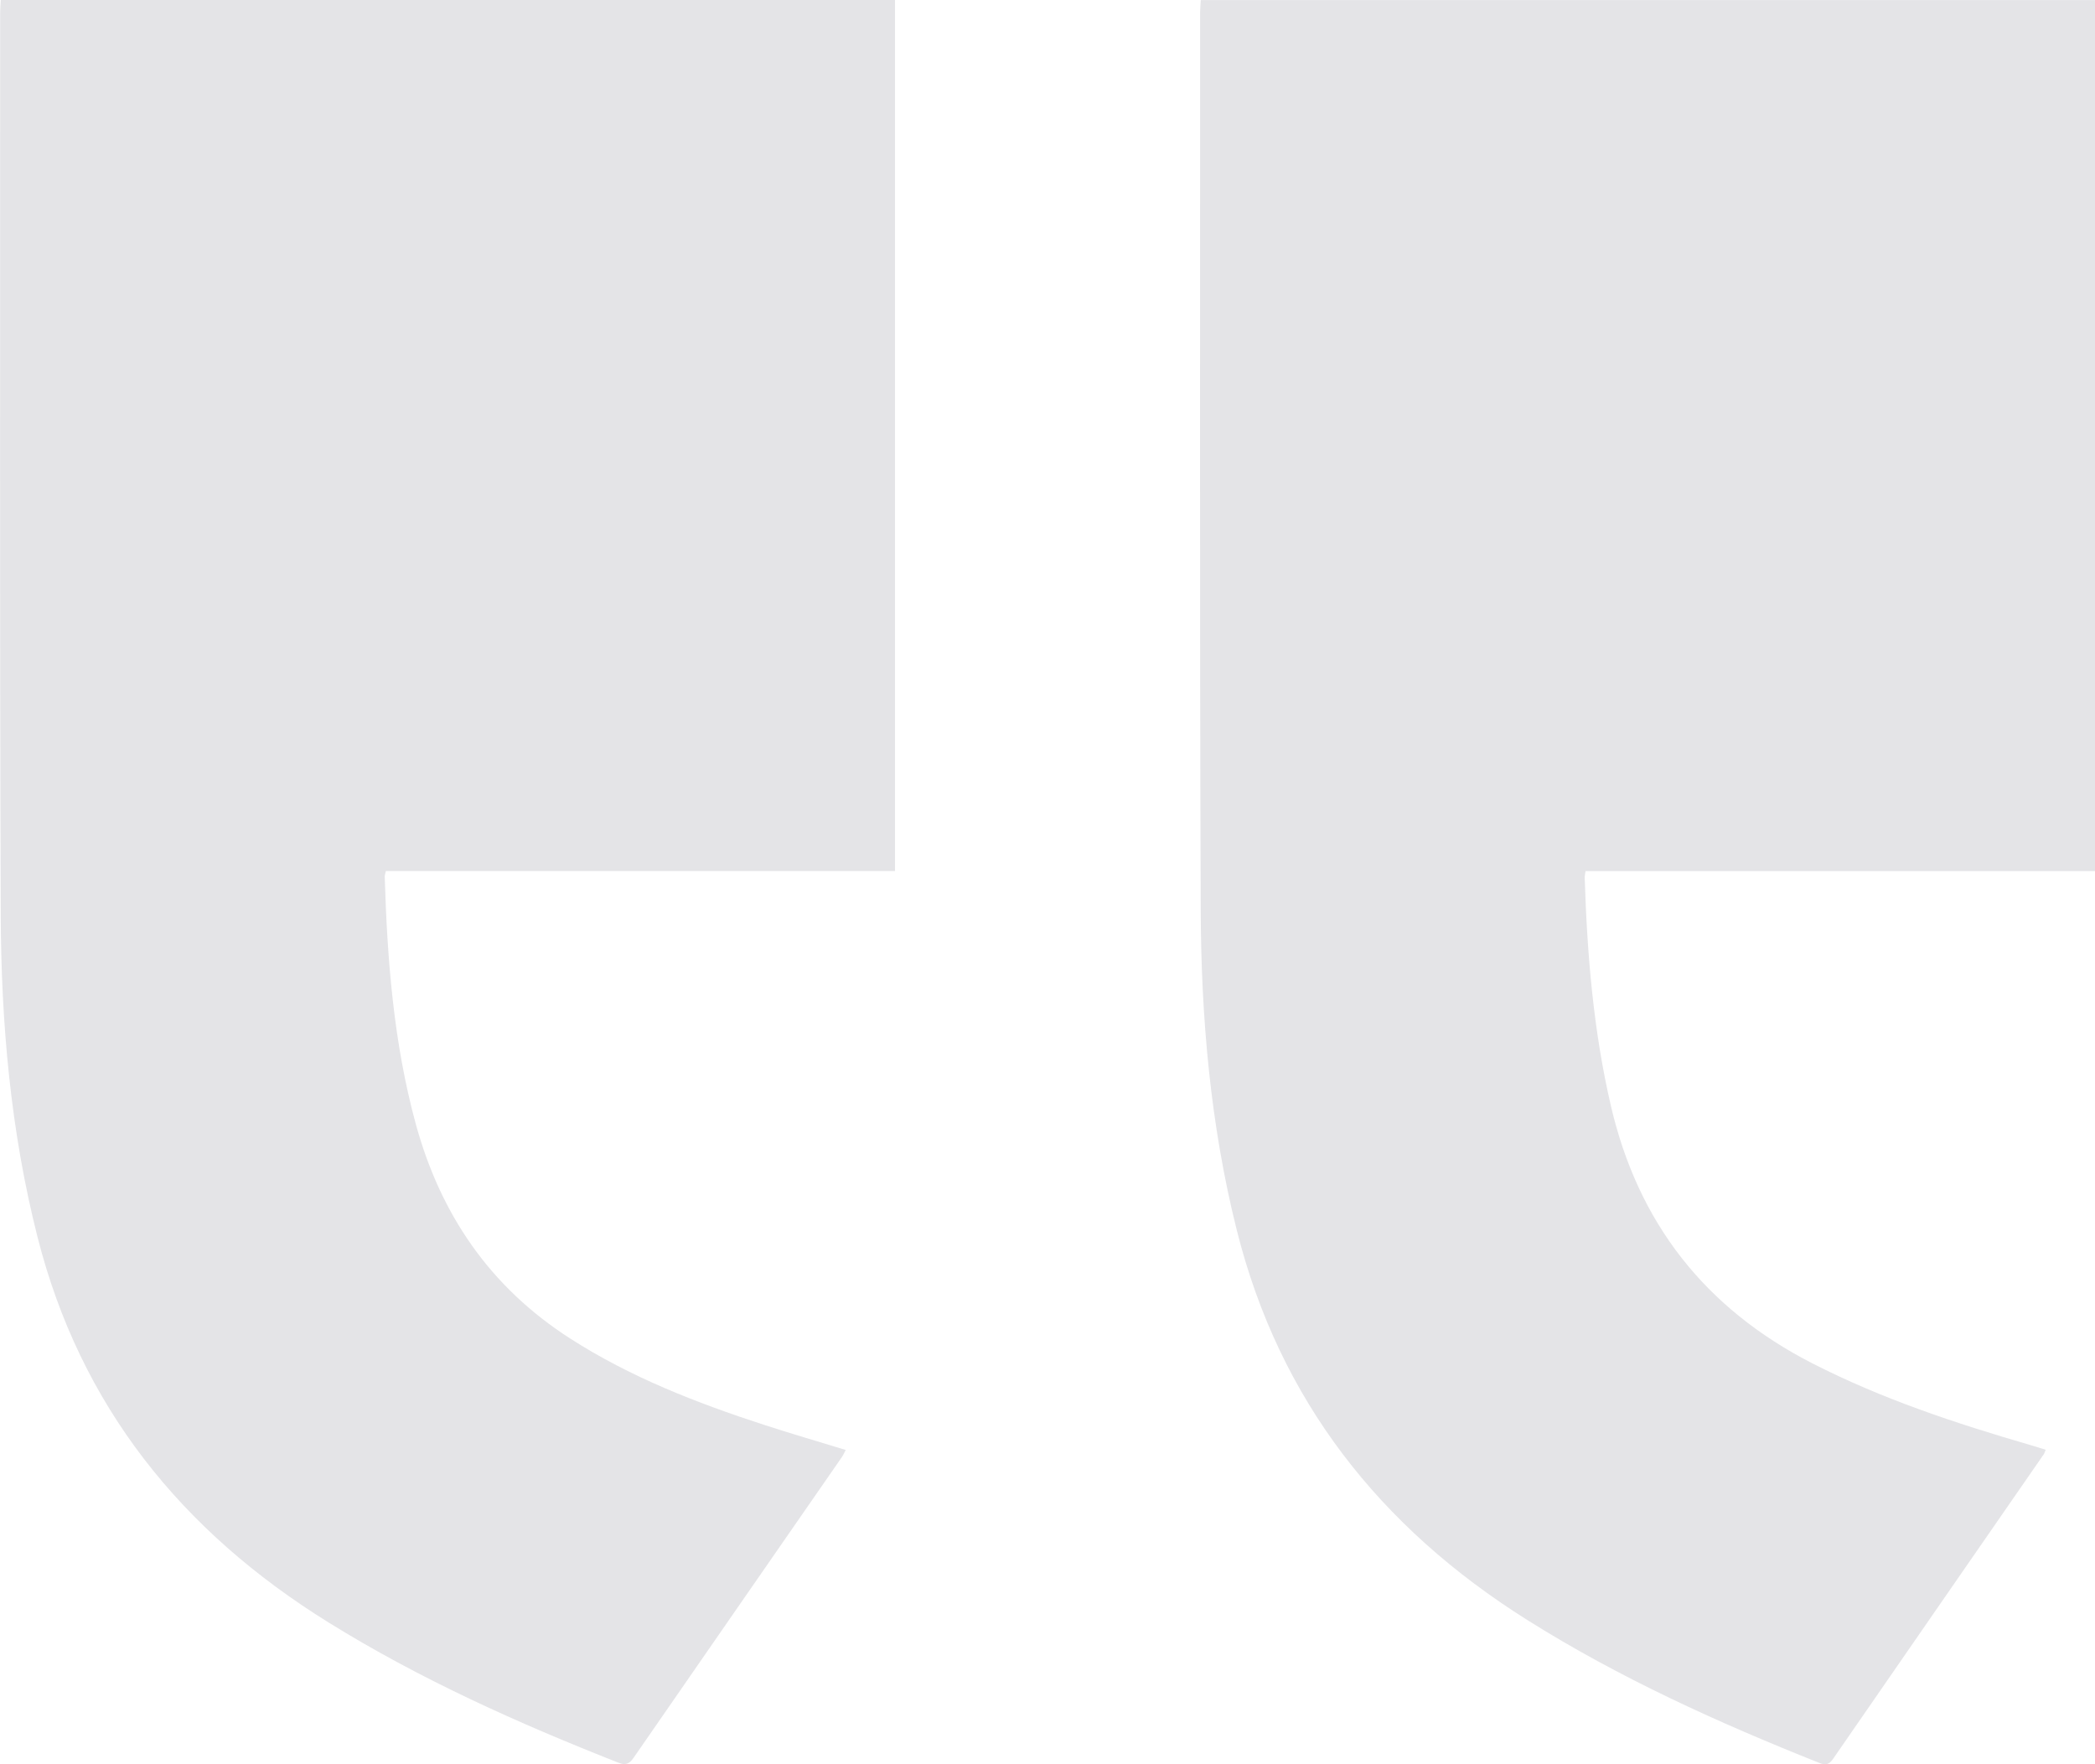 <svg width="38" height="32" viewBox="0 0 38 32" fill="none" xmlns="http://www.w3.org/2000/svg">
<g clip-path="url(#clip0_7911_10337)">
<path d="M16.234 0H0.014C0.01 0.083 0.003 0.151 0.003 0.219C0.004 5.673 -0.006 11.127 0.013 16.58C0.02 18.556 0.192 20.52 0.683 22.447C1.459 25.495 3.283 27.77 5.963 29.431C7.623 30.461 9.399 31.256 11.216 31.972C11.345 32.023 11.413 31.997 11.489 31.888C12.746 30.069 14.008 28.252 15.267 26.434C15.293 26.398 15.31 26.356 15.34 26.3C14.834 26.145 14.343 26.002 13.857 25.844C12.63 25.444 11.433 24.979 10.343 24.279C8.879 23.34 7.984 22.014 7.538 20.374C7.139 18.907 7.024 17.407 6.978 15.898C6.978 15.876 6.987 15.853 6.999 15.799H16.234V0H16.234Z" fill="#E4E4E7"/>
<path d="M38 0.001H21.78C21.776 0.084 21.768 0.152 21.768 0.22C21.769 5.643 21.759 11.066 21.779 16.489C21.785 18.449 21.953 20.398 22.433 22.312C23.203 25.383 25.016 27.696 27.707 29.387C29.374 30.435 31.162 31.244 32.991 31.973C33.102 32.017 33.171 32.017 33.246 31.907C34.52 30.061 35.798 28.218 37.074 26.373C37.083 26.361 37.085 26.345 37.105 26.296C37.011 26.267 36.918 26.237 36.825 26.21C35.473 25.817 34.141 25.376 32.883 24.734C30.918 23.731 29.71 22.171 29.219 20.058C28.902 18.695 28.788 17.312 28.744 15.921C28.743 15.89 28.751 15.86 28.759 15.8H38V0.001Z" fill="#E4E4E7"/>
</g>
<defs>
<clipPath id="clip0_7911_10337">
<rect width="38" height="32" fill="white" transform="matrix(-1 0 0 1 38 0)"/>
</clipPath>
</defs>
</svg>

